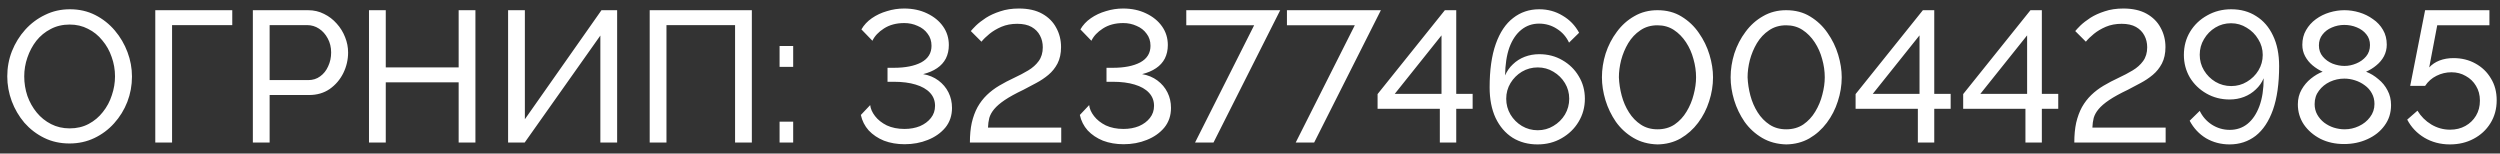 <?xml version="1.0" encoding="UTF-8"?> <svg xmlns="http://www.w3.org/2000/svg" width="228" height="14" viewBox="0 0 228 14" fill="none"><rect x="0" y="0" width="228" height="14" fill="#333333" stroke="none"/> <path d="M6.341 13.085C5.491 13.085 4.72 12.915 4.029 12.575C3.338 12.235 2.737 11.776 2.227 11.198C1.728 10.609 1.343 9.951 1.071 9.226C0.799 8.489 0.663 7.736 0.663 6.965C0.663 6.16 0.805 5.395 1.088 4.67C1.383 3.933 1.785 3.282 2.295 2.715C2.816 2.137 3.423 1.684 4.114 1.355C4.805 1.015 5.559 0.845 6.375 0.845C7.225 0.845 7.996 1.021 8.687 1.372C9.378 1.723 9.973 2.194 10.472 2.783C10.971 3.372 11.356 4.03 11.628 4.755C11.9 5.48 12.036 6.223 12.036 6.982C12.036 7.787 11.894 8.557 11.611 9.294C11.328 10.019 10.925 10.671 10.404 11.249C9.894 11.816 9.293 12.263 8.602 12.592C7.911 12.921 7.157 13.085 6.341 13.085ZM2.21 6.965C2.21 7.577 2.306 8.172 2.499 8.75C2.703 9.317 2.986 9.821 3.349 10.263C3.712 10.705 4.148 11.056 4.658 11.317C5.168 11.578 5.735 11.708 6.358 11.708C7.004 11.708 7.582 11.572 8.092 11.3C8.602 11.028 9.033 10.665 9.384 10.212C9.747 9.759 10.019 9.249 10.2 8.682C10.393 8.115 10.489 7.543 10.489 6.965C10.489 6.353 10.387 5.764 10.183 5.197C9.99 4.63 9.707 4.126 9.333 3.684C8.97 3.231 8.534 2.879 8.024 2.63C7.525 2.369 6.97 2.239 6.358 2.239C5.712 2.239 5.134 2.375 4.624 2.647C4.114 2.908 3.678 3.265 3.315 3.718C2.964 4.171 2.692 4.681 2.499 5.248C2.306 5.803 2.21 6.376 2.21 6.965ZM14.162 13V0.93H21.183V2.29H15.692V13H14.162ZM23.06 13V0.93H28.092C28.625 0.93 29.112 1.043 29.554 1.27C29.996 1.485 30.382 1.78 30.71 2.154C31.039 2.517 31.294 2.93 31.475 3.395C31.657 3.848 31.747 4.313 31.747 4.789C31.747 5.446 31.6 6.075 31.305 6.676C31.011 7.265 30.597 7.747 30.064 8.121C29.532 8.484 28.908 8.665 28.194 8.665H24.59V13H23.06ZM24.59 7.305H28.109C28.529 7.305 28.891 7.192 29.197 6.965C29.515 6.738 29.758 6.432 29.928 6.047C30.11 5.662 30.2 5.242 30.2 4.789C30.2 4.313 30.098 3.888 29.894 3.514C29.69 3.129 29.424 2.828 29.095 2.613C28.767 2.398 28.404 2.29 28.007 2.29H24.59V7.305ZM43.359 0.93V13H41.829V7.509H35.182V13H33.652V0.93H35.182V6.149H41.829V0.93H43.359ZM46.338 13V0.93H47.868V10.875L54.855 0.93H56.283V13H54.753V3.242L47.851 13H46.338ZM59.252 13V0.93H68.568V13H67.038V2.29H60.782V13H59.252ZM71.097 6.098V4.194H72.338V6.098H71.097ZM71.097 13V11.096H72.338V13H71.097ZM82.505 13.153C81.814 13.153 81.185 13.045 80.618 12.83C80.063 12.603 79.599 12.292 79.225 11.895C78.862 11.487 78.624 11.017 78.51 10.484L79.361 9.583C79.394 9.912 79.542 10.246 79.802 10.586C80.063 10.926 80.42 11.209 80.874 11.436C81.338 11.651 81.876 11.759 82.489 11.759C83.01 11.759 83.48 11.674 83.9 11.504C84.319 11.323 84.653 11.073 84.903 10.756C85.152 10.439 85.276 10.07 85.276 9.651C85.276 9.186 85.124 8.79 84.817 8.461C84.511 8.132 84.075 7.883 83.508 7.713C82.953 7.543 82.29 7.458 81.519 7.458H80.942V6.183H81.519C82.562 6.183 83.395 6.019 84.019 5.69C84.642 5.35 84.954 4.846 84.954 4.177C84.954 3.746 84.835 3.378 84.597 3.072C84.37 2.755 84.064 2.517 83.678 2.358C83.305 2.188 82.902 2.103 82.472 2.103C81.746 2.103 81.129 2.267 80.618 2.596C80.12 2.913 79.769 3.287 79.564 3.718L78.561 2.681C78.788 2.284 79.106 1.944 79.513 1.661C79.921 1.378 80.38 1.162 80.891 1.015C81.4 0.856 81.922 0.777 82.454 0.777C83.237 0.777 83.933 0.924 84.546 1.219C85.169 1.514 85.656 1.91 86.007 2.409C86.359 2.908 86.534 3.474 86.534 4.109C86.534 4.562 86.444 4.97 86.263 5.333C86.081 5.684 85.815 5.979 85.463 6.217C85.112 6.455 84.687 6.636 84.189 6.761C84.721 6.852 85.186 7.044 85.582 7.339C85.979 7.634 86.285 7.996 86.501 8.427C86.716 8.858 86.823 9.328 86.823 9.838C86.823 10.541 86.62 11.141 86.212 11.64C85.803 12.127 85.271 12.501 84.614 12.762C83.968 13.023 83.265 13.153 82.505 13.153ZM88.455 13C88.455 12.32 88.511 11.719 88.625 11.198C88.749 10.665 88.925 10.189 89.152 9.77C89.39 9.351 89.673 8.982 90.002 8.665C90.331 8.348 90.704 8.064 91.124 7.815C91.566 7.554 92.019 7.316 92.484 7.101C92.948 6.886 93.379 6.659 93.776 6.421C94.172 6.183 94.49 5.9 94.728 5.571C94.977 5.231 95.102 4.812 95.102 4.313C95.102 3.916 95.017 3.559 94.847 3.242C94.677 2.913 94.422 2.653 94.082 2.46C93.742 2.267 93.305 2.171 92.773 2.171C92.24 2.171 91.758 2.262 91.328 2.443C90.909 2.624 90.546 2.84 90.24 3.089C89.934 3.338 89.69 3.576 89.509 3.803L88.54 2.834C88.63 2.721 88.789 2.551 89.016 2.324C89.254 2.097 89.554 1.865 89.917 1.627C90.291 1.389 90.727 1.191 91.226 1.032C91.725 0.862 92.291 0.777 92.926 0.777C93.776 0.777 94.484 0.936 95.051 1.253C95.618 1.57 96.043 1.995 96.326 2.528C96.621 3.061 96.768 3.65 96.768 4.296C96.768 4.874 96.66 5.373 96.445 5.792C96.23 6.2 95.952 6.546 95.612 6.829C95.272 7.112 94.898 7.362 94.49 7.577C94.093 7.792 93.708 7.996 93.334 8.189C92.62 8.529 92.053 8.841 91.634 9.124C91.215 9.407 90.891 9.685 90.665 9.957C90.45 10.218 90.302 10.484 90.223 10.756C90.155 11.028 90.115 11.323 90.104 11.64H96.785V13H88.455ZM102.477 13.153C101.786 13.153 101.157 13.045 100.59 12.83C100.035 12.603 99.57 12.292 99.196 11.895C98.834 11.487 98.596 11.017 98.482 10.484L99.332 9.583C99.366 9.912 99.513 10.246 99.774 10.586C100.035 10.926 100.392 11.209 100.845 11.436C101.31 11.651 101.848 11.759 102.46 11.759C102.982 11.759 103.452 11.674 103.871 11.504C104.291 11.323 104.625 11.073 104.874 10.756C105.124 10.439 105.248 10.07 105.248 9.651C105.248 9.186 105.095 8.79 104.789 8.461C104.483 8.132 104.047 7.883 103.48 7.713C102.925 7.543 102.262 7.458 101.491 7.458H100.913V6.183H101.491C102.534 6.183 103.367 6.019 103.99 5.69C104.614 5.35 104.925 4.846 104.925 4.177C104.925 3.746 104.806 3.378 104.568 3.072C104.342 2.755 104.036 2.517 103.65 2.358C103.276 2.188 102.874 2.103 102.443 2.103C101.718 2.103 101.1 2.267 100.59 2.596C100.092 2.913 99.74 3.287 99.536 3.718L98.533 2.681C98.76 2.284 99.077 1.944 99.485 1.661C99.893 1.378 100.352 1.162 100.862 1.015C101.372 0.856 101.894 0.777 102.426 0.777C103.208 0.777 103.905 0.924 104.517 1.219C105.141 1.514 105.628 1.91 105.979 2.409C106.331 2.908 106.506 3.474 106.506 4.109C106.506 4.562 106.416 4.97 106.234 5.333C106.053 5.684 105.787 5.979 105.435 6.217C105.084 6.455 104.659 6.636 104.16 6.761C104.693 6.852 105.158 7.044 105.554 7.339C105.951 7.634 106.257 7.996 106.472 8.427C106.688 8.858 106.795 9.328 106.795 9.838C106.795 10.541 106.591 11.141 106.183 11.64C105.775 12.127 105.243 12.501 104.585 12.762C103.939 13.023 103.237 13.153 102.477 13.153ZM114.377 2.307H108.189V0.93H116.757L110.671 13H108.988L114.377 2.307ZM123.557 2.307H117.369V0.93H125.937L119.851 13H118.168L123.557 2.307ZM131.313 13V9.923H125.635V8.58L131.772 0.93H132.809V8.563H134.305V9.923H132.809V13H131.313ZM127.199 8.563H131.466V3.225L127.199 8.563ZM144.541 9.005C144.541 9.776 144.349 10.478 143.963 11.113C143.589 11.736 143.074 12.235 142.416 12.609C141.77 12.983 141.039 13.17 140.223 13.17C139.362 13.17 138.603 12.966 137.945 12.558C137.288 12.139 136.772 11.538 136.398 10.756C136.036 9.974 135.854 9.045 135.854 7.968C135.854 6.381 136.041 5.061 136.415 4.007C136.789 2.953 137.316 2.165 137.996 1.644C138.676 1.111 139.47 0.845 140.376 0.845C141.158 0.845 141.867 1.038 142.501 1.423C143.147 1.797 143.652 2.318 144.014 2.987L143.096 3.888C142.847 3.355 142.479 2.936 141.991 2.63C141.504 2.313 140.96 2.154 140.359 2.154C139.747 2.154 139.209 2.341 138.744 2.715C138.28 3.089 137.917 3.627 137.656 4.33C137.407 5.033 137.277 5.883 137.265 6.88C137.435 6.483 137.673 6.143 137.979 5.86C138.285 5.565 138.642 5.339 139.05 5.18C139.47 5.021 139.912 4.942 140.376 4.942C141.158 4.942 141.861 5.123 142.484 5.486C143.119 5.849 143.618 6.336 143.98 6.948C144.354 7.56 144.541 8.246 144.541 9.005ZM140.24 11.878C140.762 11.878 141.238 11.748 141.668 11.487C142.11 11.226 142.462 10.881 142.722 10.45C142.983 10.008 143.113 9.526 143.113 9.005C143.113 8.484 142.983 8.008 142.722 7.577C142.462 7.146 142.11 6.801 141.668 6.54C141.238 6.279 140.762 6.149 140.24 6.149C139.719 6.149 139.237 6.279 138.795 6.54C138.365 6.801 138.019 7.146 137.758 7.577C137.498 8.008 137.367 8.484 137.367 9.005C137.367 9.526 137.498 10.008 137.758 10.45C138.019 10.881 138.365 11.226 138.795 11.487C139.237 11.748 139.719 11.878 140.24 11.878ZM151.162 13.17C150.335 13.147 149.604 12.949 148.969 12.575C148.334 12.201 147.802 11.714 147.371 11.113C146.952 10.501 146.634 9.844 146.419 9.141C146.204 8.427 146.096 7.73 146.096 7.05C146.096 6.325 146.209 5.599 146.436 4.874C146.674 4.149 147.014 3.491 147.456 2.902C147.898 2.301 148.431 1.825 149.054 1.474C149.677 1.111 150.38 0.93 151.162 0.93C152.001 0.93 152.732 1.123 153.355 1.508C153.99 1.893 154.517 2.392 154.936 3.004C155.367 3.616 155.69 4.279 155.905 4.993C156.12 5.707 156.228 6.393 156.228 7.05C156.228 7.787 156.109 8.518 155.871 9.243C155.644 9.957 155.31 10.609 154.868 11.198C154.426 11.787 153.893 12.263 153.27 12.626C152.647 12.977 151.944 13.159 151.162 13.17ZM147.643 7.05C147.666 7.605 147.751 8.161 147.898 8.716C148.045 9.271 148.266 9.781 148.561 10.246C148.856 10.711 149.218 11.085 149.649 11.368C150.08 11.651 150.584 11.793 151.162 11.793C151.763 11.793 152.284 11.646 152.726 11.351C153.168 11.045 153.531 10.654 153.814 10.178C154.109 9.691 154.324 9.175 154.46 8.631C154.607 8.076 154.681 7.549 154.681 7.05C154.681 6.495 154.602 5.939 154.443 5.384C154.296 4.829 154.069 4.319 153.763 3.854C153.457 3.389 153.089 3.015 152.658 2.732C152.227 2.449 151.729 2.307 151.162 2.307C150.561 2.307 150.04 2.46 149.598 2.766C149.156 3.061 148.788 3.452 148.493 3.939C148.21 4.415 147.994 4.931 147.847 5.486C147.711 6.03 147.643 6.551 147.643 7.05ZM162.899 13.17C162.072 13.147 161.341 12.949 160.706 12.575C160.072 12.201 159.539 11.714 159.108 11.113C158.689 10.501 158.372 9.844 158.156 9.141C157.941 8.427 157.833 7.73 157.833 7.05C157.833 6.325 157.947 5.599 158.173 4.874C158.411 4.149 158.751 3.491 159.193 2.902C159.635 2.301 160.168 1.825 160.791 1.474C161.415 1.111 162.117 0.93 162.899 0.93C163.738 0.93 164.469 1.123 165.092 1.508C165.727 1.893 166.254 2.392 166.673 3.004C167.104 3.616 167.427 4.279 167.642 4.993C167.858 5.707 167.965 6.393 167.965 7.05C167.965 7.787 167.846 8.518 167.608 9.243C167.382 9.957 167.047 10.609 166.605 11.198C166.163 11.787 165.631 12.263 165.007 12.626C164.384 12.977 163.681 13.159 162.899 13.17ZM159.38 7.05C159.403 7.605 159.488 8.161 159.635 8.716C159.783 9.271 160.004 9.781 160.298 10.246C160.593 10.711 160.956 11.085 161.386 11.368C161.817 11.651 162.321 11.793 162.899 11.793C163.5 11.793 164.021 11.646 164.463 11.351C164.905 11.045 165.268 10.654 165.551 10.178C165.846 9.691 166.061 9.175 166.197 8.631C166.345 8.076 166.418 7.549 166.418 7.05C166.418 6.495 166.339 5.939 166.18 5.384C166.033 4.829 165.806 4.319 165.5 3.854C165.194 3.389 164.826 3.015 164.395 2.732C163.965 2.449 163.466 2.307 162.899 2.307C162.299 2.307 161.777 2.46 161.335 2.766C160.893 3.061 160.525 3.452 160.23 3.939C159.947 4.415 159.732 4.931 159.584 5.486C159.448 6.03 159.38 6.551 159.38 7.05ZM174.908 13V9.923H169.23V8.58L175.367 0.93H176.404V8.563H177.9V9.923H176.404V13H174.908ZM170.794 8.563H175.061V3.225L170.794 8.563ZM184.72 13V9.923H179.042V8.58L185.179 0.93H186.216V8.563H187.712V9.923H186.216V13H184.72ZM180.606 8.563H184.873V3.225L180.606 8.563ZM189.177 13C189.177 12.32 189.233 11.719 189.347 11.198C189.471 10.665 189.647 10.189 189.874 9.77C190.112 9.351 190.395 8.982 190.724 8.665C191.052 8.348 191.426 8.064 191.846 7.815C192.288 7.554 192.741 7.316 193.206 7.101C193.67 6.886 194.101 6.659 194.498 6.421C194.894 6.183 195.212 5.9 195.45 5.571C195.699 5.231 195.824 4.812 195.824 4.313C195.824 3.916 195.739 3.559 195.569 3.242C195.399 2.913 195.144 2.653 194.804 2.46C194.464 2.267 194.027 2.171 193.495 2.171C192.962 2.171 192.48 2.262 192.05 2.443C191.63 2.624 191.268 2.84 190.962 3.089C190.656 3.338 190.412 3.576 190.231 3.803L189.262 2.834C189.352 2.721 189.511 2.551 189.738 2.324C189.976 2.097 190.276 1.865 190.639 1.627C191.013 1.389 191.449 1.191 191.948 1.032C192.446 0.862 193.013 0.777 193.648 0.777C194.498 0.777 195.206 0.936 195.773 1.253C196.339 1.57 196.764 1.995 197.048 2.528C197.342 3.061 197.49 3.65 197.49 4.296C197.49 4.874 197.382 5.373 197.167 5.792C196.951 6.2 196.674 6.546 196.334 6.829C195.994 7.112 195.62 7.362 195.212 7.577C194.815 7.792 194.43 7.996 194.056 8.189C193.342 8.529 192.775 8.841 192.356 9.124C191.936 9.407 191.613 9.685 191.387 9.957C191.171 10.218 191.024 10.484 190.945 10.756C190.877 11.028 190.837 11.323 190.826 11.64H197.507V13H189.177ZM199.17 5.01C199.17 4.228 199.357 3.525 199.731 2.902C200.116 2.267 200.638 1.769 201.295 1.406C201.952 1.032 202.683 0.845 203.488 0.845C204.361 0.845 205.12 1.055 205.766 1.474C206.423 1.882 206.933 2.471 207.296 3.242C207.67 4.013 207.857 4.942 207.857 6.03C207.857 7.617 207.67 8.943 207.296 10.008C206.922 11.062 206.395 11.855 205.715 12.388C205.035 12.909 204.242 13.17 203.335 13.17C202.553 13.17 201.839 12.983 201.193 12.609C200.558 12.224 200.06 11.691 199.697 11.011L200.615 10.11C200.864 10.631 201.233 11.051 201.72 11.368C202.219 11.685 202.763 11.844 203.352 11.844C203.975 11.844 204.514 11.663 204.967 11.3C205.432 10.926 205.794 10.388 206.055 9.685C206.316 8.982 206.446 8.132 206.446 7.135C206.287 7.52 206.049 7.86 205.732 8.155C205.426 8.45 205.069 8.676 204.661 8.835C204.253 8.994 203.811 9.073 203.335 9.073C202.564 9.073 201.862 8.892 201.227 8.529C200.592 8.166 200.088 7.679 199.714 7.067C199.351 6.444 199.17 5.758 199.17 5.01ZM203.471 2.12C202.95 2.12 202.474 2.25 202.043 2.511C201.612 2.772 201.267 3.123 201.006 3.565C200.745 3.996 200.615 4.472 200.615 4.993C200.615 5.514 200.745 5.99 201.006 6.421C201.267 6.852 201.612 7.197 202.043 7.458C202.485 7.719 202.967 7.849 203.488 7.849C204.009 7.849 204.485 7.719 204.916 7.458C205.358 7.197 205.709 6.852 205.97 6.421C206.231 5.99 206.361 5.52 206.361 5.01C206.361 4.489 206.225 4.013 205.953 3.582C205.692 3.14 205.341 2.789 204.899 2.528C204.468 2.256 203.992 2.12 203.471 2.12ZM218.064 9.583C218.064 10.297 217.866 10.92 217.469 11.453C217.084 11.986 216.563 12.399 215.905 12.694C215.259 12.989 214.551 13.136 213.78 13.136C212.976 13.136 212.256 12.977 211.621 12.66C210.987 12.331 210.482 11.895 210.108 11.351C209.746 10.807 209.564 10.195 209.564 9.515C209.564 9.016 209.678 8.569 209.904 8.172C210.131 7.775 210.414 7.441 210.754 7.169C211.106 6.886 211.463 6.676 211.825 6.54C211.497 6.393 211.191 6.2 210.907 5.962C210.624 5.724 210.397 5.446 210.227 5.129C210.057 4.812 209.972 4.466 209.972 4.092C209.972 3.582 210.086 3.134 210.312 2.749C210.539 2.352 210.839 2.018 211.213 1.746C211.587 1.474 212.001 1.27 212.454 1.134C212.908 0.998 213.361 0.93 213.814 0.93C214.268 0.93 214.721 0.998 215.174 1.134C215.628 1.27 216.041 1.474 216.415 1.746C216.801 2.007 217.107 2.335 217.333 2.732C217.56 3.117 217.673 3.565 217.673 4.075C217.673 4.449 217.588 4.8 217.418 5.129C217.248 5.446 217.016 5.724 216.721 5.962C216.438 6.2 216.126 6.393 215.786 6.54C216.194 6.699 216.568 6.925 216.908 7.22C217.26 7.503 217.537 7.843 217.741 8.24C217.957 8.637 218.064 9.084 218.064 9.583ZM216.551 9.481C216.551 9.118 216.472 8.795 216.313 8.512C216.155 8.217 215.939 7.974 215.667 7.781C215.395 7.577 215.095 7.424 214.766 7.322C214.449 7.22 214.126 7.169 213.797 7.169C213.344 7.169 212.908 7.265 212.488 7.458C212.08 7.651 211.746 7.923 211.485 8.274C211.225 8.614 211.094 9.022 211.094 9.498C211.094 9.849 211.174 10.167 211.332 10.45C211.491 10.733 211.701 10.977 211.961 11.181C212.233 11.385 212.528 11.538 212.845 11.64C213.174 11.742 213.503 11.793 213.831 11.793C214.285 11.793 214.715 11.697 215.123 11.504C215.543 11.311 215.883 11.039 216.143 10.688C216.415 10.337 216.551 9.934 216.551 9.481ZM211.485 4.143C211.485 4.54 211.604 4.88 211.842 5.163C212.08 5.446 212.381 5.662 212.743 5.809C213.106 5.945 213.463 6.013 213.814 6.013C214.177 6.013 214.534 5.939 214.885 5.792C215.248 5.645 215.548 5.429 215.786 5.146C216.024 4.863 216.143 4.517 216.143 4.109C216.143 3.724 216.03 3.395 215.803 3.123C215.588 2.851 215.299 2.641 214.936 2.494C214.585 2.347 214.205 2.273 213.797 2.273C213.401 2.273 213.021 2.352 212.658 2.511C212.307 2.658 212.024 2.874 211.808 3.157C211.593 3.429 211.485 3.758 211.485 4.143ZM223.431 13.17C222.569 13.17 221.793 12.966 221.102 12.558C220.422 12.15 219.9 11.6 219.538 10.909L220.473 10.093C220.79 10.614 221.209 11.034 221.731 11.351C222.263 11.668 222.836 11.827 223.448 11.827C223.969 11.827 224.434 11.714 224.842 11.487C225.25 11.26 225.573 10.949 225.811 10.552C226.049 10.155 226.168 9.696 226.168 9.175C226.168 8.665 226.049 8.217 225.811 7.832C225.584 7.447 225.272 7.146 224.876 6.931C224.49 6.704 224.054 6.591 223.567 6.591C223.091 6.591 222.637 6.699 222.207 6.914C221.776 7.129 221.43 7.435 221.17 7.832H219.81L221.17 0.93H227.035V2.307H222.275L221.544 6.149C221.793 5.877 222.105 5.667 222.479 5.52C222.864 5.373 223.289 5.299 223.754 5.299C224.502 5.299 225.17 5.463 225.76 5.792C226.36 6.121 226.831 6.574 227.171 7.152C227.522 7.719 227.698 8.382 227.698 9.141C227.698 9.934 227.505 10.637 227.12 11.249C226.746 11.85 226.236 12.32 225.59 12.66C224.955 13 224.235 13.17 223.431 13.17Z" fill="white"></path> </svg> 